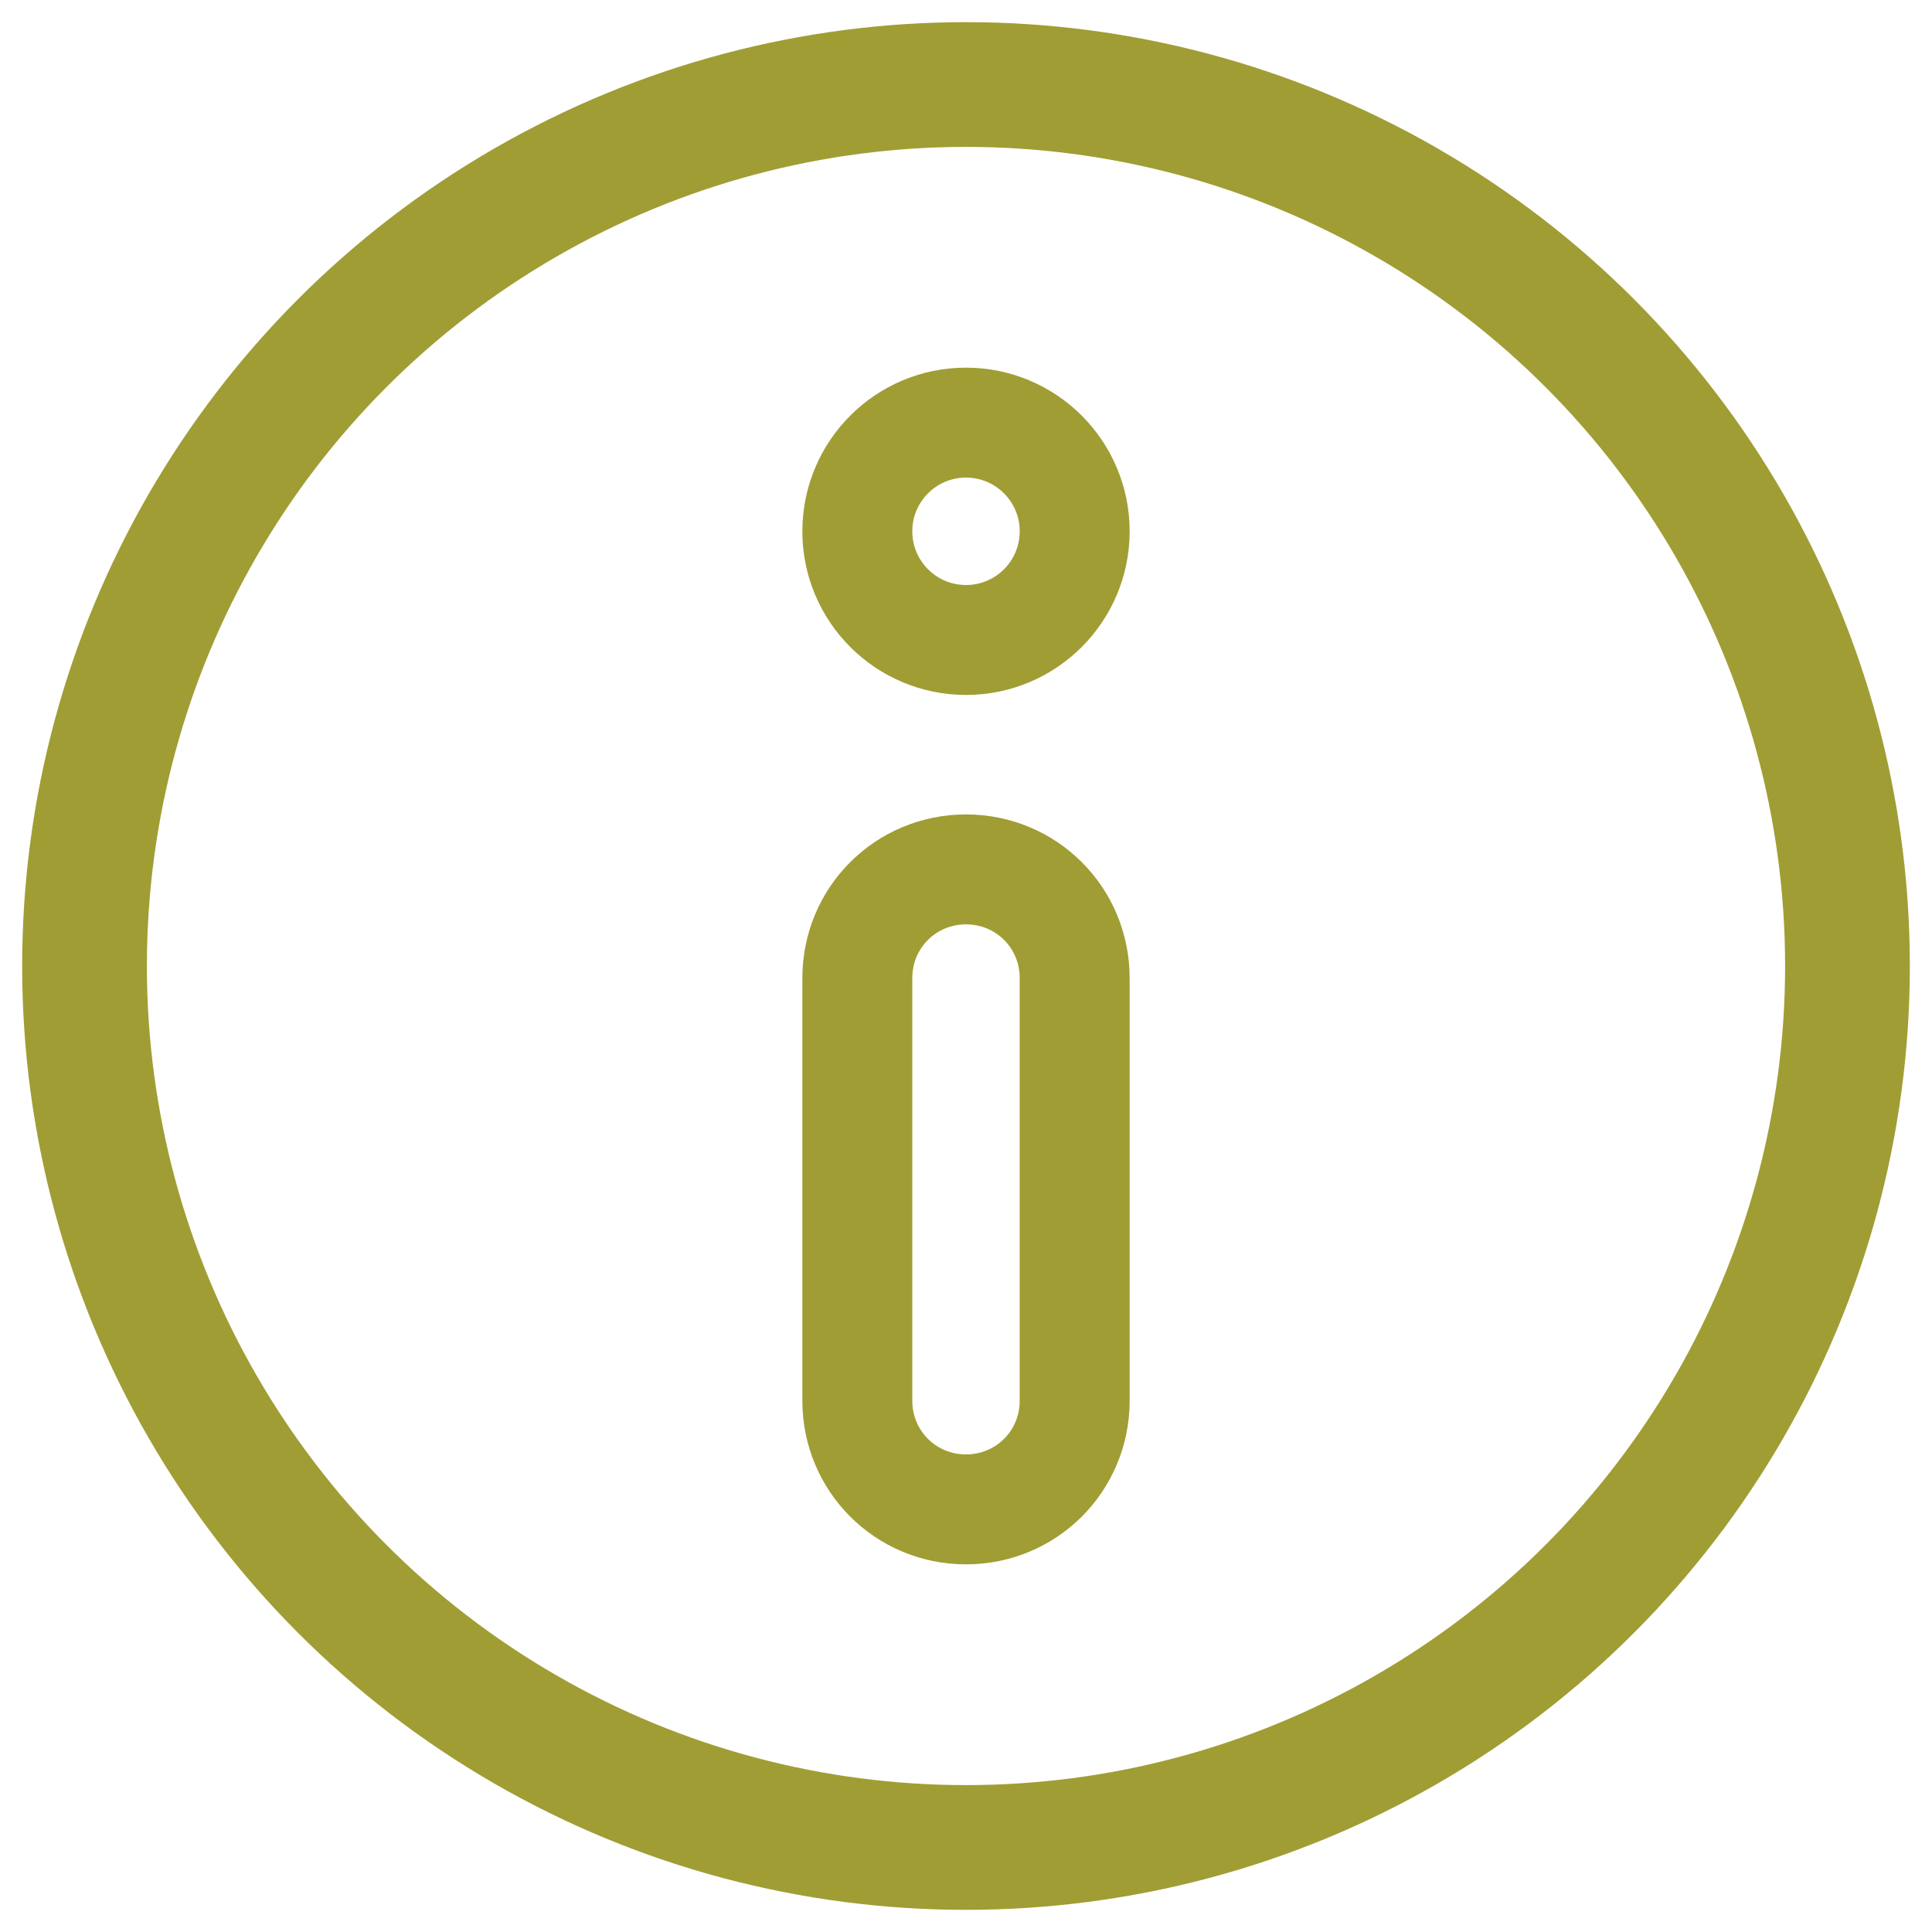 <?xml version="1.0" encoding="utf-8"?>
<!-- Generator: Adobe Illustrator 24.3.0, SVG Export Plug-In . SVG Version: 6.00 Build 0)  -->
<svg version="1.1" id="Capa_1" xmlns="http://www.w3.org/2000/svg" xmlns:xlink="http://www.w3.org/1999/xlink" x="0px" y="0px"
	 viewBox="0 0 32 32" style="enable-background:new 0 0 32 32;" xml:space="preserve">
<style type="text/css">
	.st0{fill:none;stroke:#FB5026;stroke-width:12;stroke-linecap:round;stroke-linejoin:round;stroke-miterlimit:10;}
	.st1{fill:none;stroke:#A09D34;stroke-width:5;stroke-linecap:round;stroke-linejoin:round;stroke-miterlimit:10;}
	.st2{fill:none;stroke:#A09D34;stroke-width:5;stroke-miterlimit:10;}
	.st3{fill:none;stroke:#A09D34;stroke-width:4.408;stroke-linecap:round;stroke-linejoin:round;stroke-miterlimit:10;}
	.st4{fill:none;stroke:#A09D34;stroke-width:2.066;stroke-linecap:round;stroke-linejoin:round;stroke-miterlimit:10;}
	.st5{fill:none;stroke:#A09D34;stroke-width:2.066;stroke-miterlimit:10;}
	.st6{fill:none;stroke:#A09D34;stroke-width:1.821;stroke-linecap:round;stroke-linejoin:round;stroke-miterlimit:10;}
</style>
<g>
	<circle class="st4" cx="16" cy="16" r="14.6"/>
	<g>
		<path class="st6" d="M16,25L16,25c-1,0-1.8-0.8-1.8-1.8v-7c0-1,0.8-1.8,1.8-1.8h0c1,0,1.8,0.8,1.8,1.8v7C17.8,24.2,17,25,16,25z"
			/>
		<circle class="st6" cx="16" cy="8.8" r="1.8"/>
	</g>
</g>
</svg>
